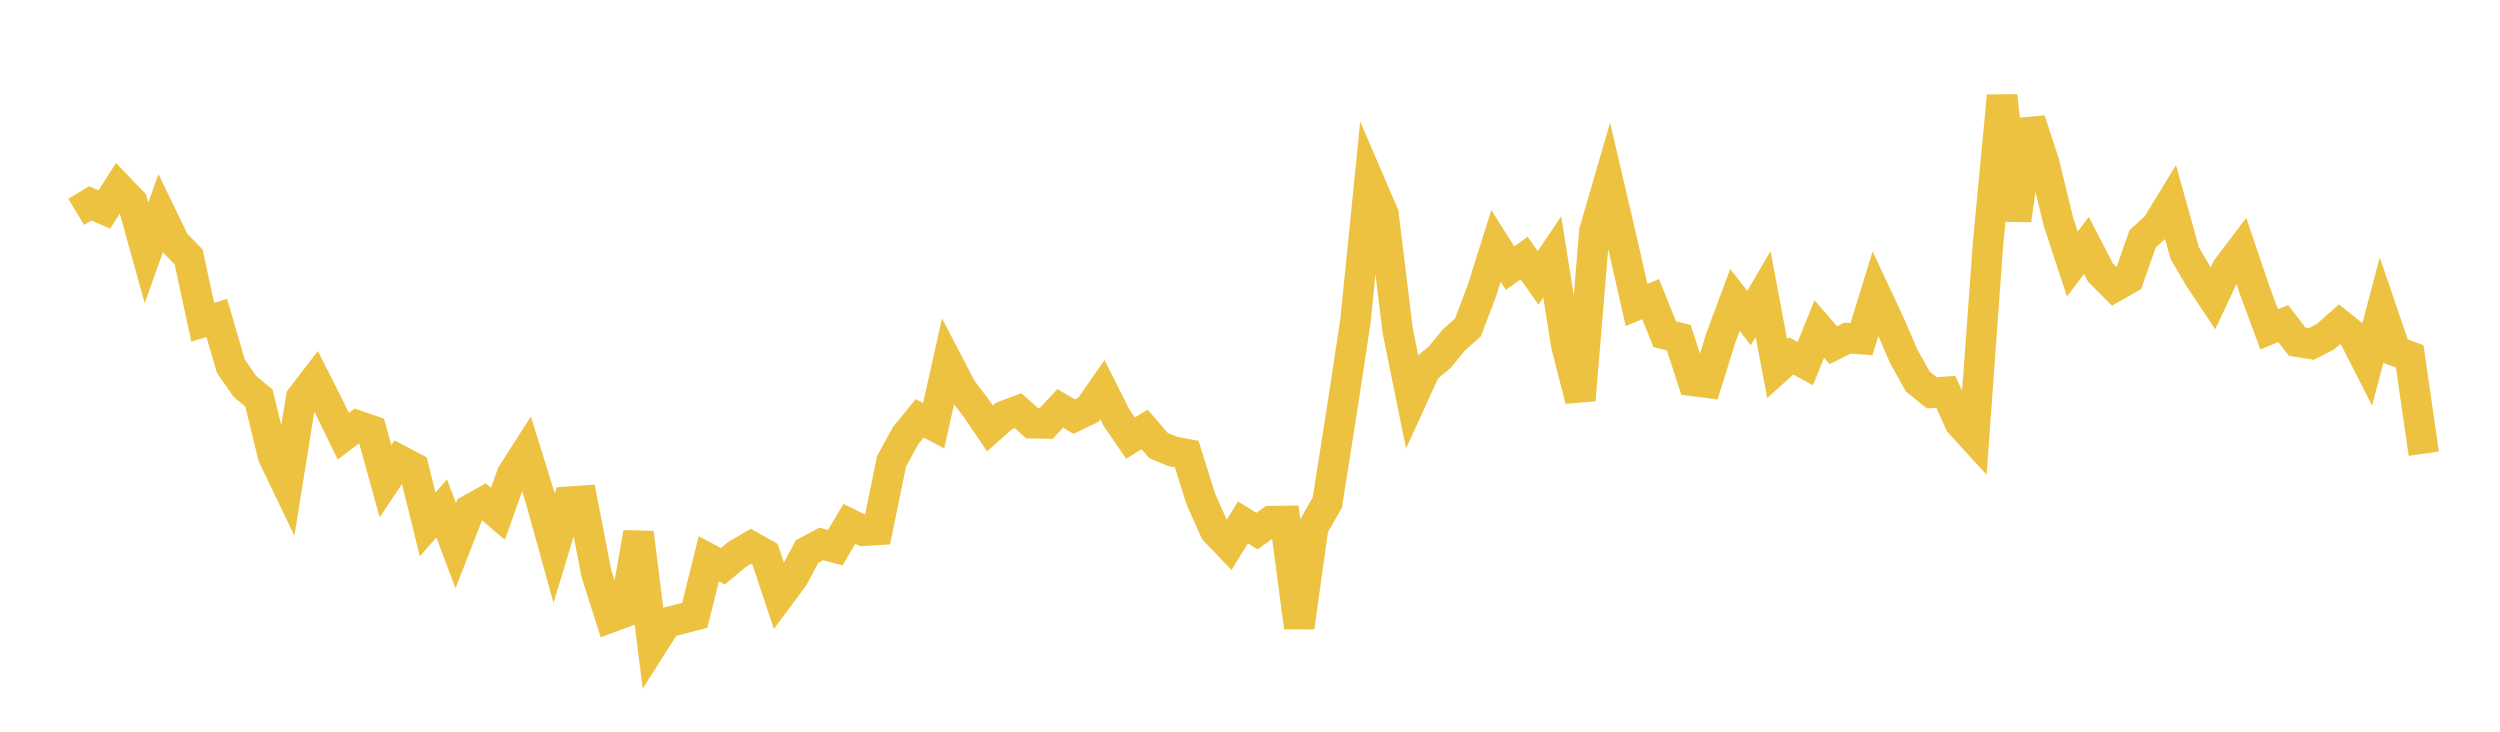 <svg width="164" height="48" xmlns="http://www.w3.org/2000/svg" xmlns:xlink="http://www.w3.org/1999/xlink"><path fill="none" stroke="rgb(237,194,64)" stroke-width="2" d="M5,13.896L5.922,13.34L6.844,13.743L7.766,12.303L8.689,13.262L9.611,16.583L10.533,14.003L11.455,15.91L12.377,16.86L13.299,21.139L14.222,20.859L15.144,24.021L16.066,25.352L16.988,26.114L17.91,29.913L18.832,31.835L19.754,26.098L20.677,24.896L21.599,26.722L22.521,28.615L23.443,27.92L24.365,28.233L25.287,31.57L26.21,30.19L27.132,30.679L28.054,34.4L28.976,33.355L29.898,35.798L30.82,33.434L31.743,32.917L32.665,33.708L33.587,31.113L34.509,29.67L35.431,32.639L36.353,35.963L37.275,32.911L38.198,32.847L39.12,37.608L40.042,40.504L40.964,40.166L41.886,34.948L42.808,42.293L43.731,40.839L44.653,40.604L45.575,40.367L46.497,36.658L47.419,37.148L48.341,36.379L49.263,35.836L50.186,36.357L51.108,39.125L52.03,37.886L52.952,36.173L53.874,35.682L54.796,35.929L55.719,34.361L56.641,34.818L57.563,34.761L58.485,30.265L59.407,28.578L60.329,27.445L61.251,27.924L62.174,23.775L63.096,25.544L64.018,26.746L64.94,28.106L65.862,27.289L66.784,26.942L67.707,27.762L68.629,27.78L69.551,26.79L70.473,27.328L71.395,26.884L72.317,25.567L73.24,27.397L74.162,28.742L75.084,28.169L76.006,29.234L76.928,29.613L77.85,29.789L78.772,32.725L79.695,34.805L80.617,35.768L81.539,34.27L82.461,34.839L83.383,34.185L84.305,34.172L85.228,41.155L86.15,34.577L87.072,32.961L87.994,27.134L88.916,21.069L89.838,11.922L90.76,14.068L91.683,21.661L92.605,26.212L93.527,24.198L94.449,23.429L95.371,22.303L96.293,21.486L97.216,19.064L98.138,16.137L99.06,17.591L99.982,16.93L100.904,18.226L101.826,16.854L102.749,22.645L103.671,26.246L104.593,15.162L105.515,11.993L106.437,15.942L107.359,20.009L108.281,19.62L109.204,21.922L110.126,22.149L111.048,24.988L111.97,25.105L112.892,22.15L113.814,19.674L114.737,20.866L115.659,19.288L116.581,24.178L117.503,23.346L118.425,23.856L119.347,21.586L120.269,22.647L121.192,22.183L122.114,22.25L123.036,19.261L123.958,21.229L124.88,23.363L125.802,25.021L126.725,25.768L127.647,25.704L128.569,27.744L129.491,28.752L130.413,16.01L131.335,6.287L132.257,14.442L133.18,7.881L134.102,10.704L135.024,14.515L135.946,17.325L136.868,16.098L137.79,17.882L138.713,18.808L139.635,18.284L140.557,15.665L141.479,14.824L142.401,13.313L143.323,16.615L144.246,18.185L145.168,19.572L146.09,17.615L147.012,16.395L147.934,19.119L148.856,21.605L149.778,21.226L150.701,22.417L151.623,22.563L152.545,22.09L153.467,21.274L154.389,22.013L155.311,23.82L156.234,20.336L157.156,23.036L158.078,23.378L159,29.762"></path></svg>